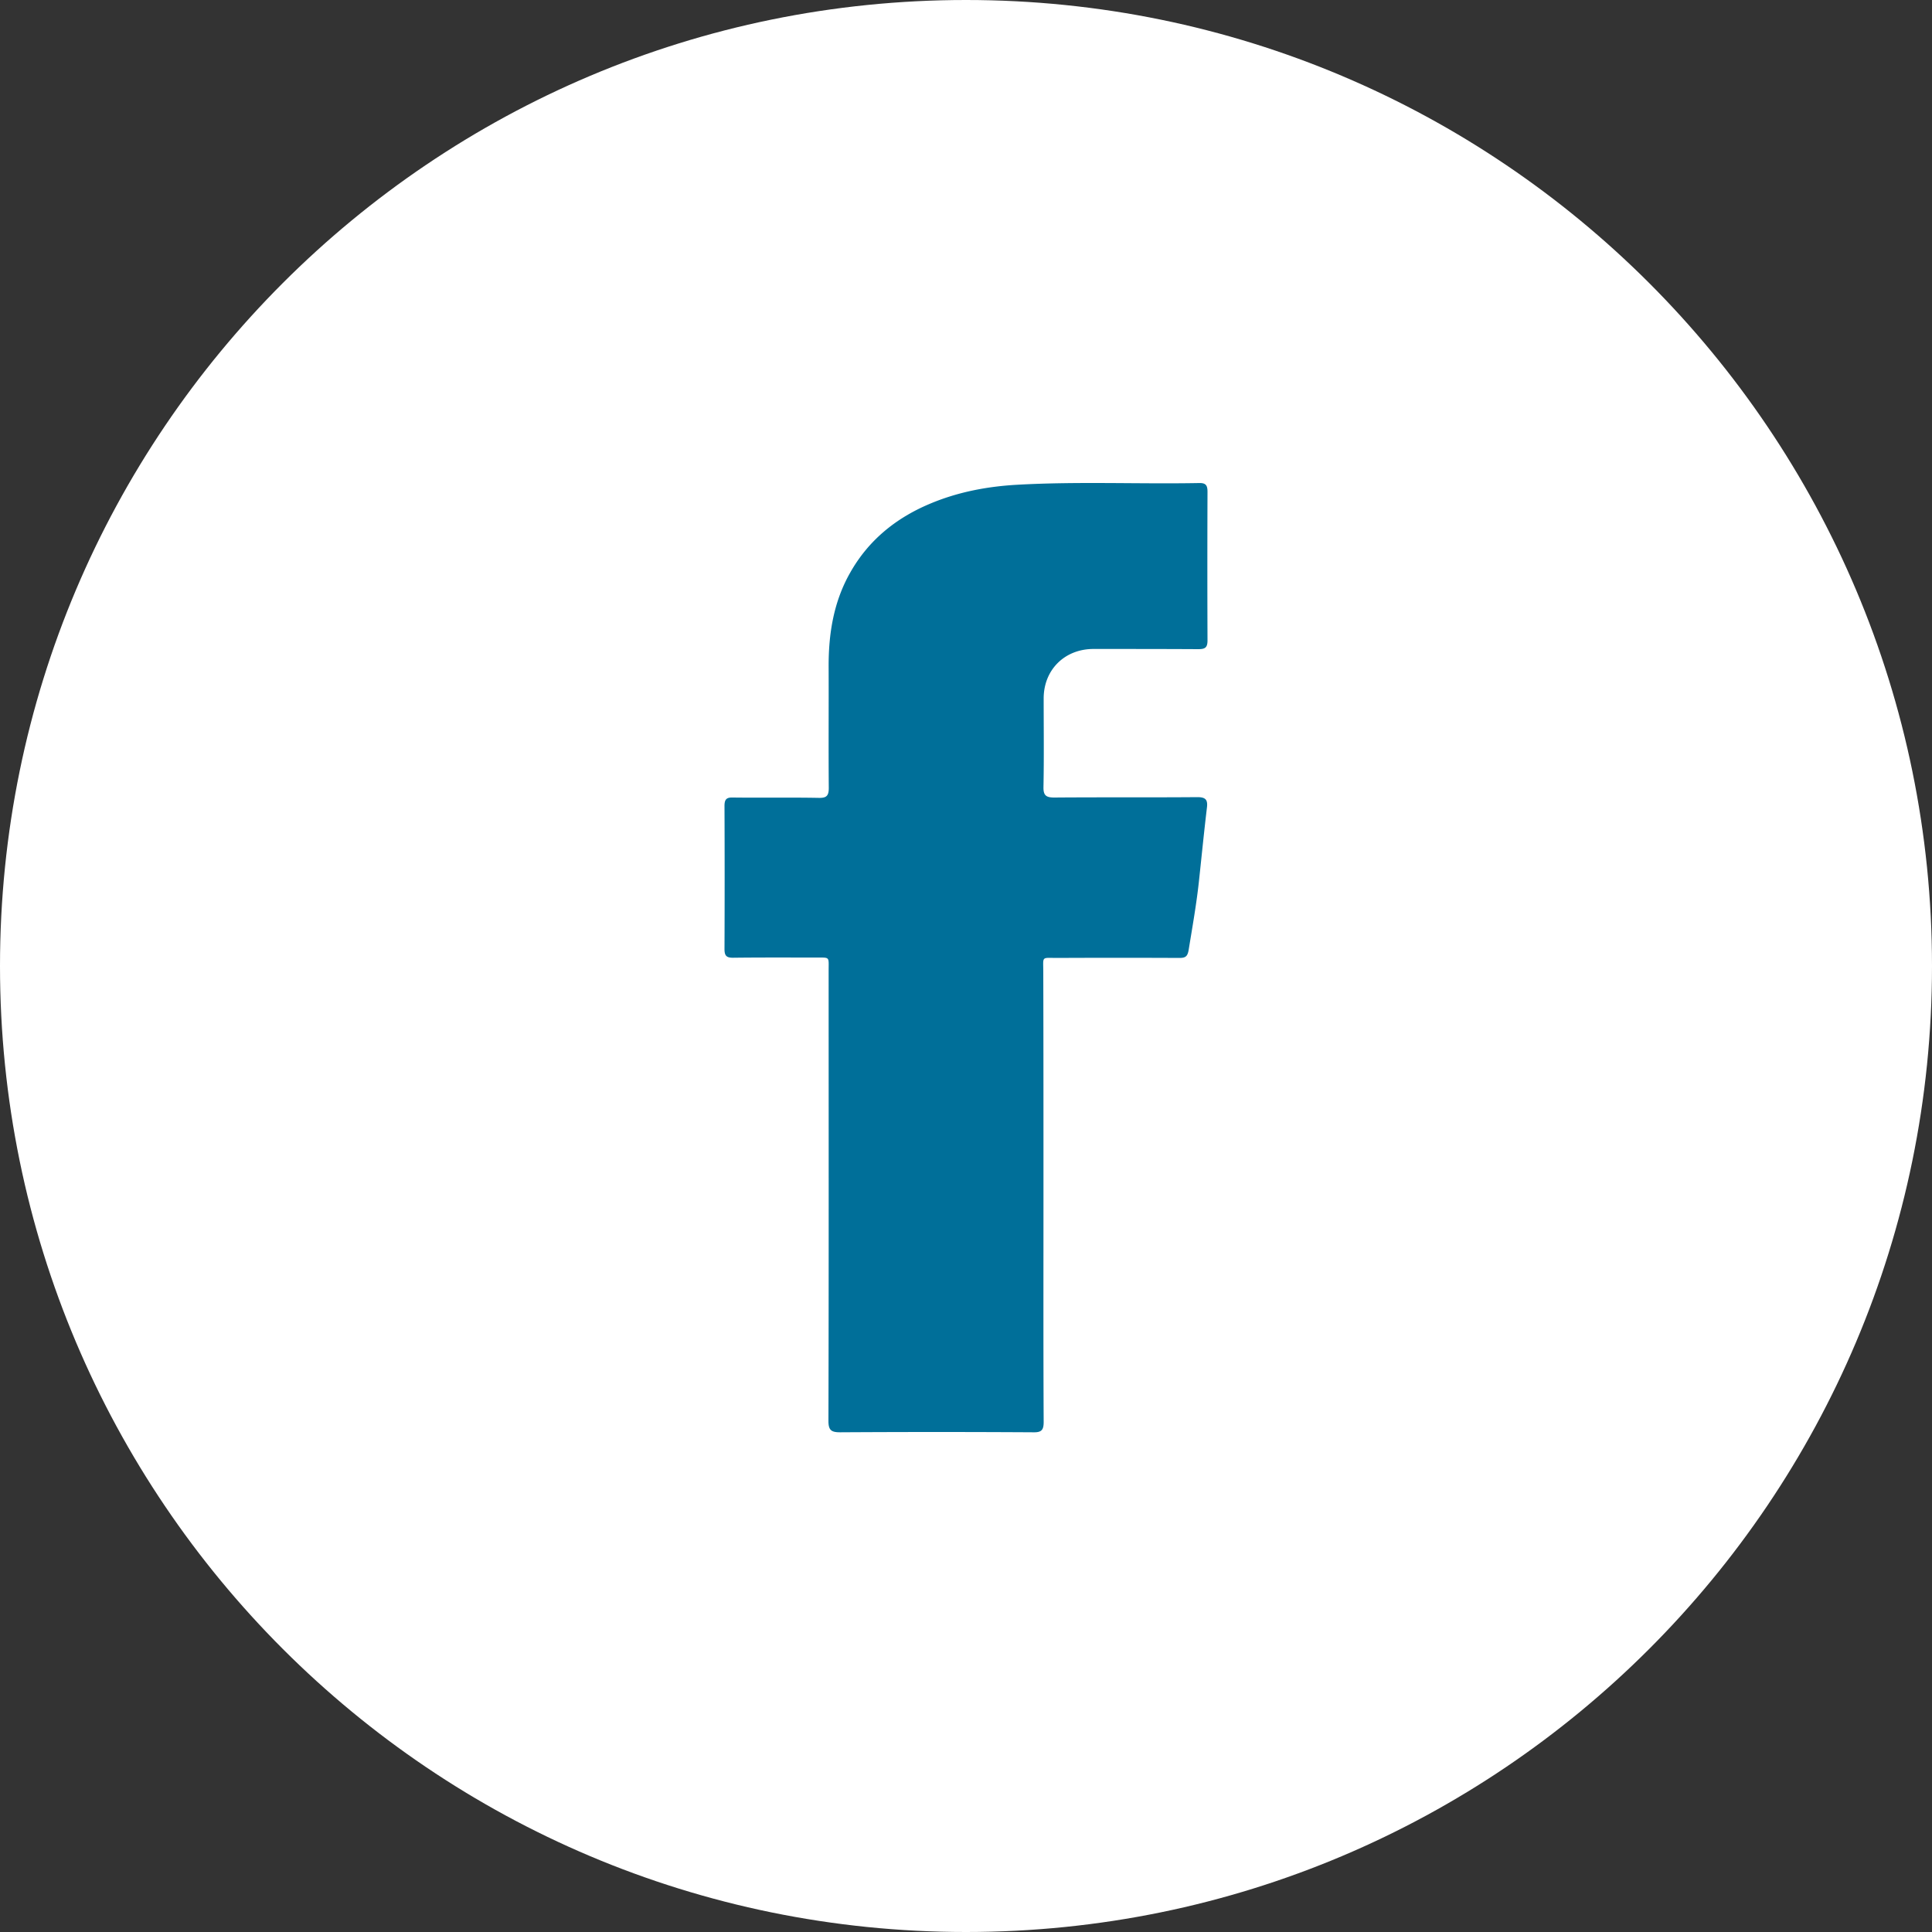 <svg xmlns="http://www.w3.org/2000/svg" fill="none" viewBox="0 0 40 40"><rect x="0" y="0" width="40" height="40" fill="#333333" stroke="none"/><g clip-path="url(#a)"><path fill="#fff" d="M20 40c11.046 0 20-8.954 20-20S31.046 0 20 0 0 8.954 0 20s8.954 20 20 20Z"/><path fill="#006F99" d="M21.604 24.742c0 1.567-.004 3.13.004 4.697 0 .172-.047.219-.218.215a341.217 341.217 0 0 0-3.996 0c-.183 0-.242-.043-.242-.234.008-3.107.004-6.21.004-9.318 0-.312.035-.273-.285-.277-.565 0-1.13-.003-1.696.004-.136 0-.175-.043-.175-.179.004-.986.004-1.977 0-2.963 0-.136.039-.18.175-.175.593.007 1.182-.004 1.774.007.16.004.21-.039.21-.206-.007-.83 0-1.665-.003-2.495-.004-.69.101-1.357.448-1.965.375-.663.936-1.12 1.63-1.415.585-.25 1.2-.367 1.832-.402 1.252-.07 2.507-.012 3.759-.035.14-.004.175.047.175.18a405.377 405.377 0 0 0 0 3.08c0 .155-.058.179-.195.179-.721-.004-1.442-.004-2.164-.004-.6 0-1.033.432-1.033 1.025 0 .612.008 1.22-.004 1.832-.004.176.055.219.223.219.986-.008 1.976 0 2.962-.008.164 0 .219.047.2.21-.06.503-.11 1.006-.164 1.51-.051.482-.137.962-.215 1.442-.023.136-.066.167-.19.167-.847-.004-1.689-.004-2.535 0-.331 0-.285-.043-.285.293.004 1.536.004 3.076.004 4.616Z"/></g><defs><clipPath id="a"><path fill="#fff" d="M0 0h40v40H0z"/></clipPath></defs></svg>
